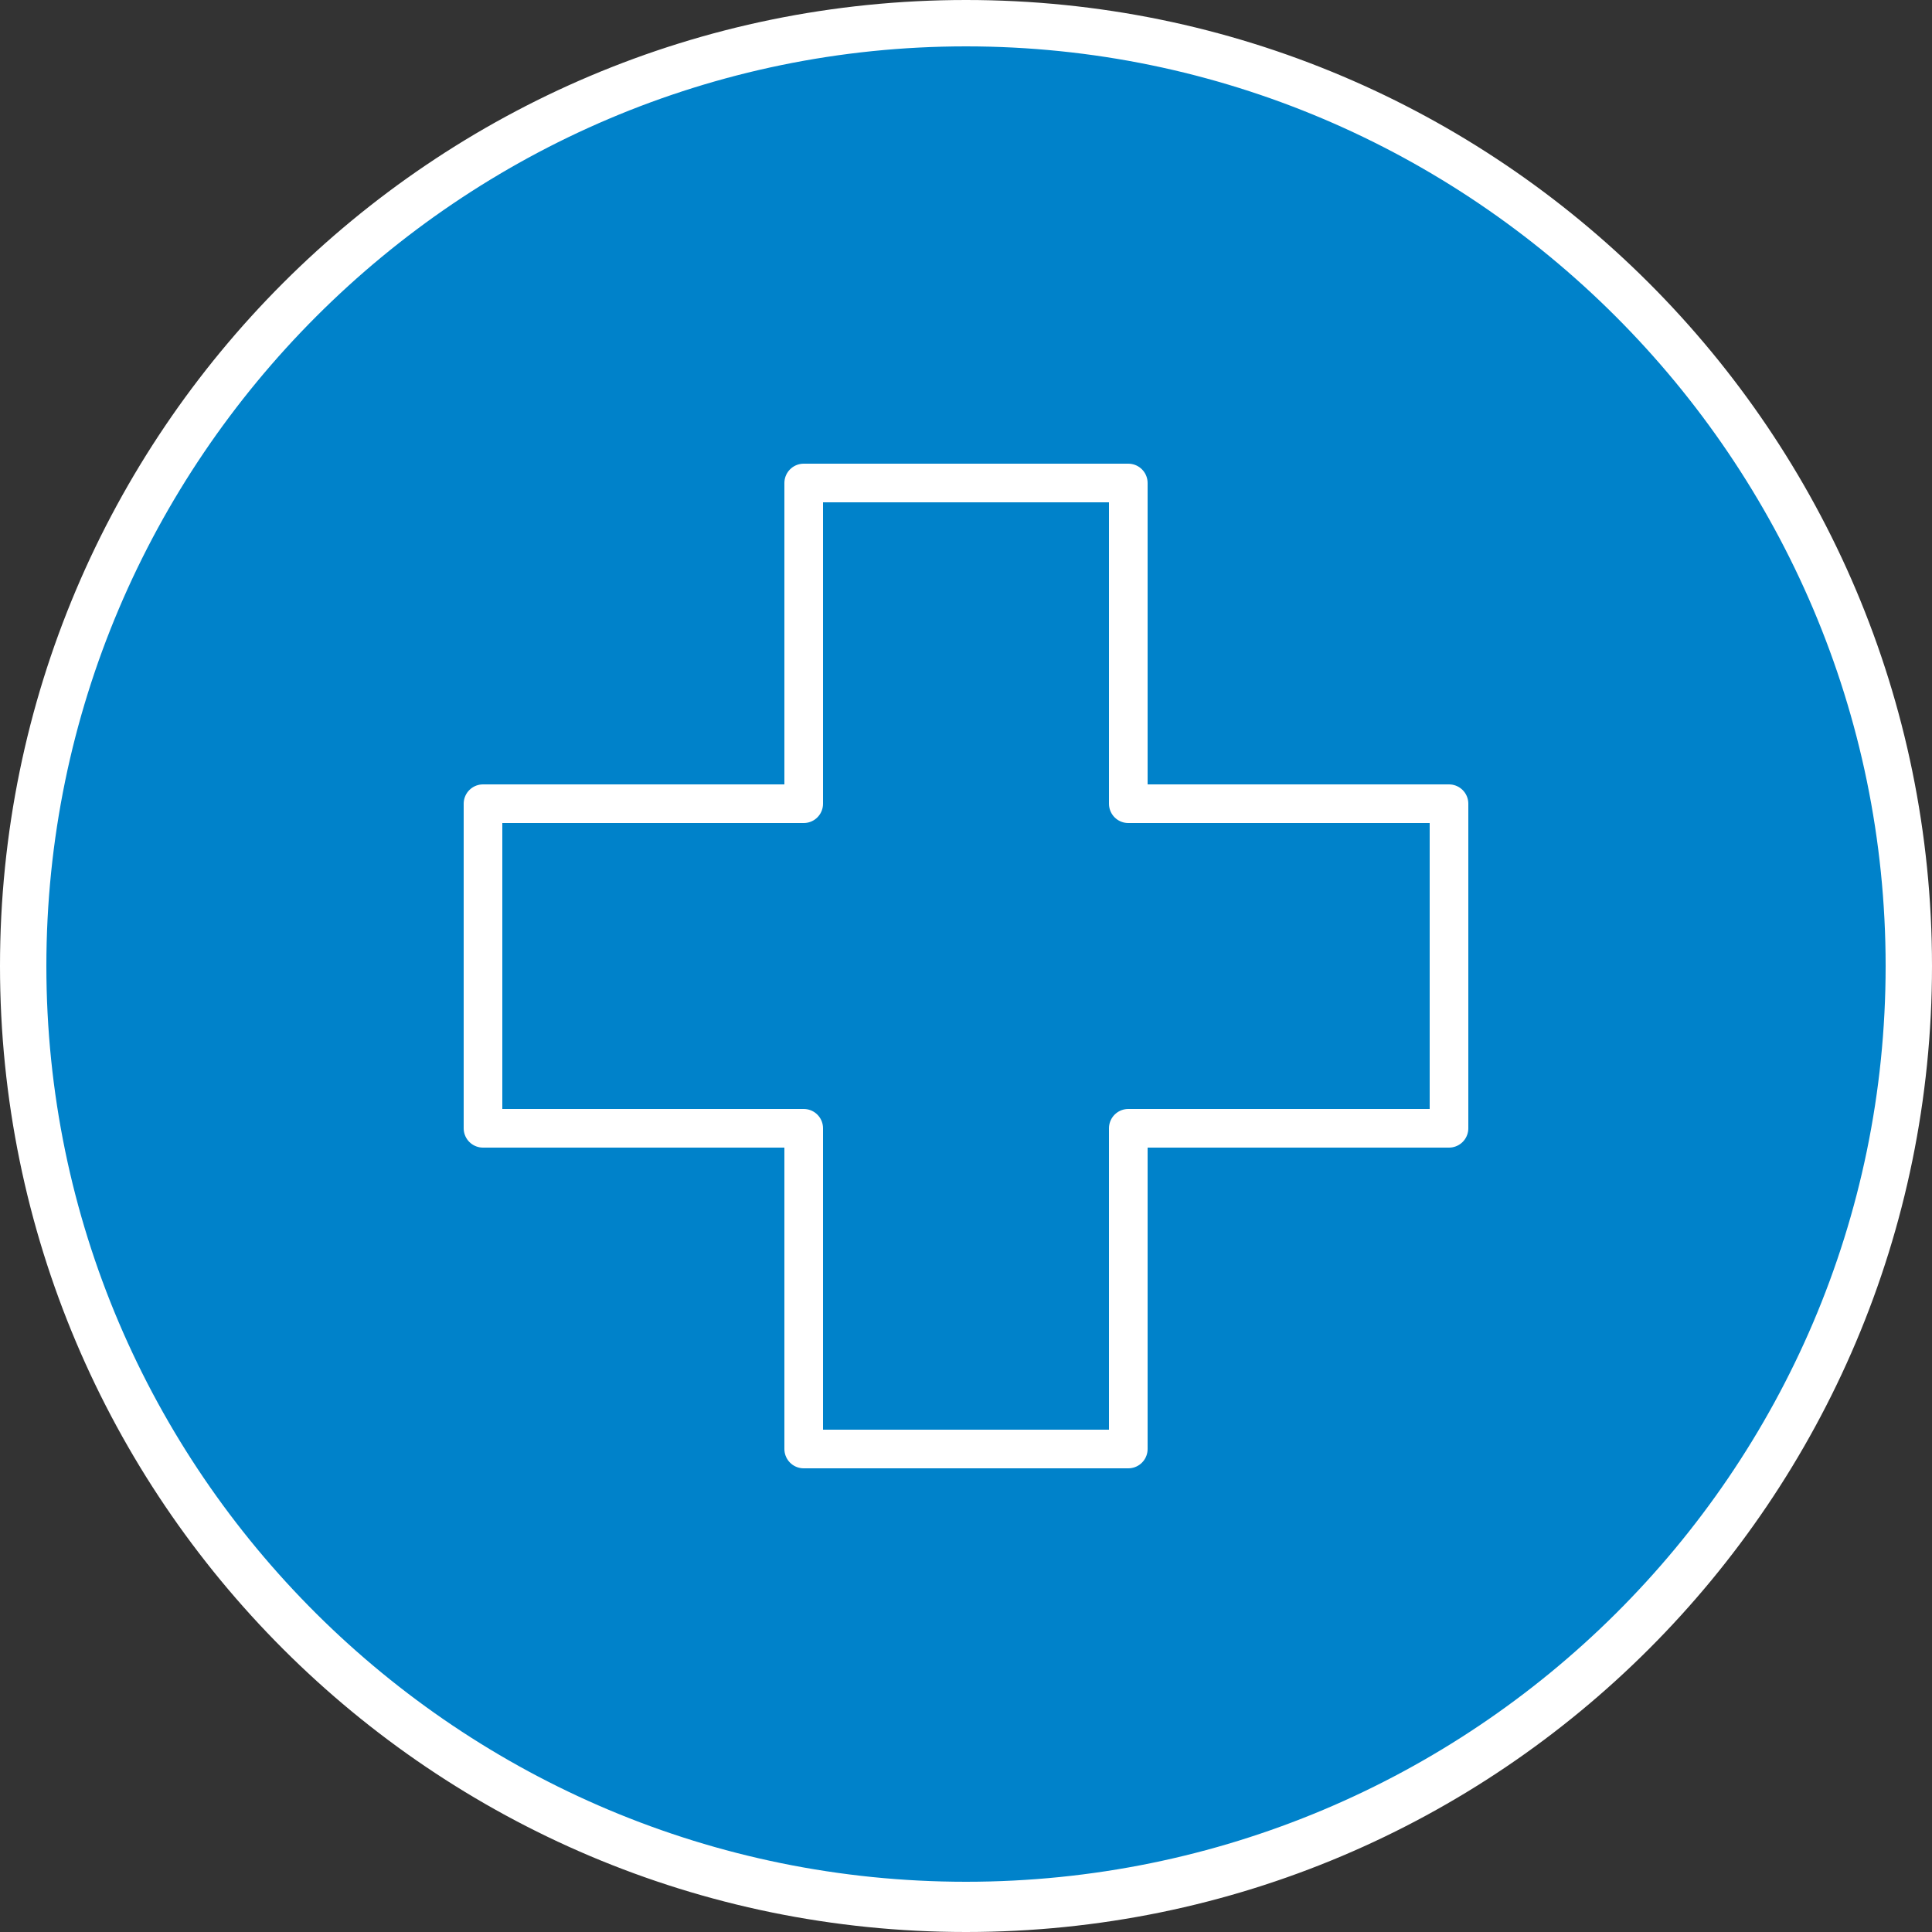 <?xml version="1.0" encoding="utf-8"?>
<!-- Generator: Adobe Illustrator 26.0.1, SVG Export Plug-In . SVG Version: 6.00 Build 0)  -->
<svg version="1.1" id="Capa_1" xmlns="http://www.w3.org/2000/svg" xmlns:xlink="http://www.w3.org/1999/xlink" x="0px" y="0px"
	 viewBox="0 0 50 50" style="enable-background:new 0 0 50 50;" xml:space="preserve">
<rect x="0" y="0" width="50" height="50" fill="#333333" stroke="none"/>
<style type="text/css">
	.st0{opacity:0.3;fill:#0082CA;}
	.st1{fill:#25D366;}
	.st2{fill-rule:evenodd;clip-rule:evenodd;fill:#FFFFFF;}
	.st3{fill:#0082CA;}
	.st4{fill:#FFFFFF;}
	.st5{fill:#3947F6;}
	.st6{fill:#005380;}
	.st7{fill:#1877F2;}
	.st8{clip-path:url(#SVGID_00000034781770119618905610000014317583721698298265_);}
	.st9{fill:#FF0000;}
	.st10{fill-rule:evenodd;clip-rule:evenodd;fill:none;stroke:#FFFFFF;stroke-width:1.25;stroke-miterlimit:10;}
	.st11{fill:none;stroke:#FFFFFF;stroke-width:1.25;stroke-miterlimit:10;}
	.st12{fill:none;stroke:#FFFFFF;stroke-width:1.25;stroke-linecap:round;stroke-linejoin:round;stroke-miterlimit:10;}
	.st13{fill:none;stroke:#FFFFFF;stroke-linecap:round;stroke-linejoin:round;stroke-miterlimit:10;}
	.st14{fill:#339BD5;}
	.st15{fill:#66B4DF;}
	.st16{fill:#B2D9EF;}
	.st17{fill:#E5F2FA;}
	.st18{fill:#4D314C;}
	.st19{opacity:0.6;fill:#0082CA;}
	.st20{fill:#F1F5FE;}
	.st21{fill:#FFF8E3;}
	.st22{fill:#D7FFF5;}
	.st23{fill:#BCF7D9;}
	.st24{fill:#FFDFDD;}
	.st25{fill:#F1EDEE;}
	.st26{opacity:0.7;fill:#FFF8E3;}
	.st27{opacity:0.7;fill:#D7FFF5;}
	.st28{opacity:0.7;fill:#BCF7D9;}
	.st29{opacity:0.7;fill:#FFDFDD;}
	.st30{opacity:0.7;fill:#F1EDEE;}
	.st31{opacity:0.4;fill:#FFF8E3;}
	.st32{opacity:0.4;fill:#D7FFF5;}
	.st33{opacity:0.4;fill:#BCF7D9;}
	.st34{opacity:0.4;fill:#FFDFDD;}
	.st35{opacity:0.4;fill:#F1EDEE;}
	.st36{opacity:0.1;fill:#FFF8E3;}
	.st37{opacity:0.1;fill:#D7FFF5;}
	.st38{opacity:0.1;fill:#BCF7D9;}
	.st39{opacity:0.1;fill:#FFDFDD;}
	.st40{opacity:0.1;fill:#F1EDEE;}
	.st41{opacity:0.8;fill:#0082CA;}
	.st42{opacity:0.1;fill:#0082CA;}
	.st43{fill:none;stroke:#FFFFFF;stroke-width:0.826;stroke-linecap:round;stroke-linejoin:round;stroke-miterlimit:10;}
	.st44{fill-rule:evenodd;clip-rule:evenodd;fill:#B2D9EF;}
	.st45{fill:none;stroke:#FFFFFF;stroke-width:0.942;stroke-linecap:round;stroke-linejoin:round;stroke-miterlimit:10;}
	.st46{fill:none;stroke:#FFFFFF;stroke-width:0.962;stroke-linecap:round;stroke-linejoin:round;stroke-miterlimit:10;}
</style>
<g>
	<circle class="st3" cx="25" cy="25" r="24.4"/>
	<g>
		<path class="st4" d="M25,1.2c13.1,0,23.8,10.7,23.8,23.8S38.1,48.7,25,48.7S1.2,38.1,1.2,25S11.9,1.2,25,1.2 M25,0
			C11.2,0,0,11.2,0,25c0,13.8,11.2,25,25,25s25-11.2,25-25C50,11.2,38.8,0,25,0L25,0z"/>
	</g>
</g>
<polygon class="st13" points="37.5,20.8 29.2,20.8 29.2,12.5 20.8,12.5 20.8,20.8 12.5,20.8 12.5,29.2 20.8,29.2 20.8,37.5 
	29.2,37.5 29.2,29.2 37.5,29.2 "/>
</svg>
